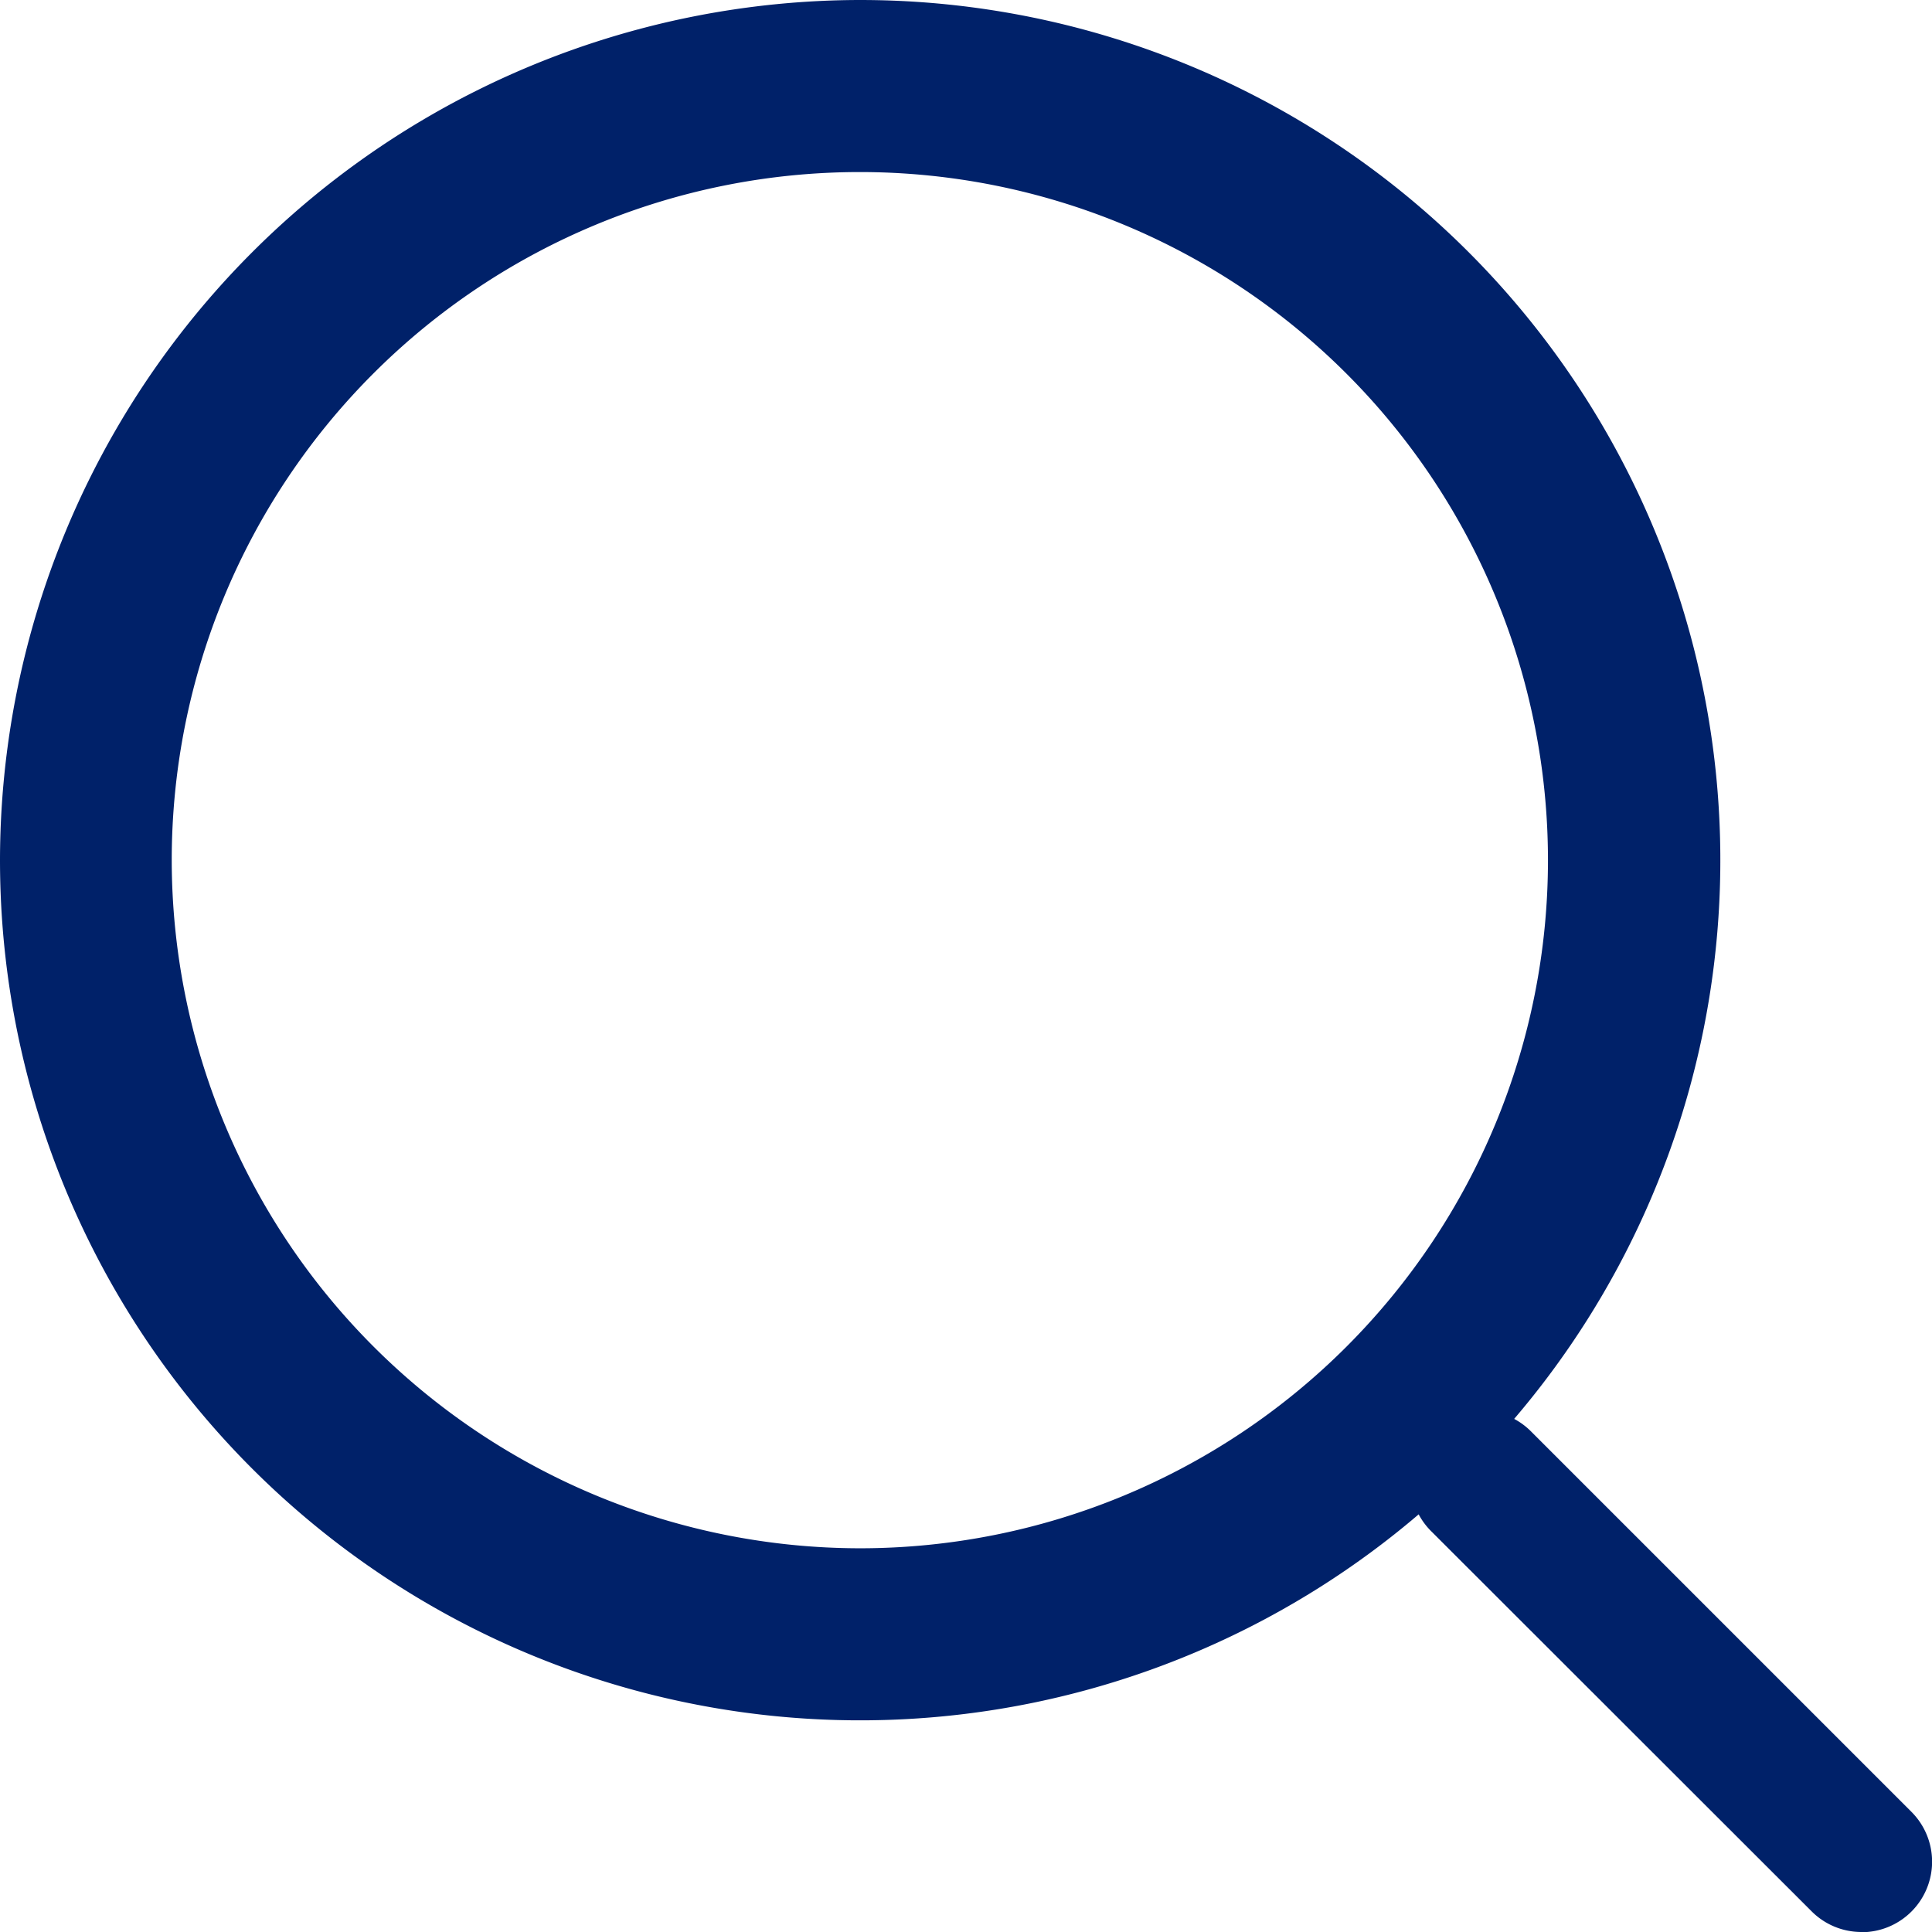 <svg xmlns="http://www.w3.org/2000/svg" width="18" height="18" viewBox="0 0 18 18"><path d="M11.514,3.5A8.014,8.014,0,1,1,3.5,11.514,8.023,8.023,0,0,1,11.514,3.5Zm0,14.425A6.411,6.411,0,1,0,5.1,11.514,6.418,6.418,0,0,0,11.514,17.925Z" transform="translate(-3.5 -3.5)" fill="#002169"/><path d="M28.178,28.835a.655.655,0,0,1-.465-.193L24.168,25.1a.657.657,0,0,1,.93-.93l3.545,3.545a.657.657,0,0,1-.465,1.122Z" transform="translate(-10.835 -10.835)" fill="#002169"/></svg>